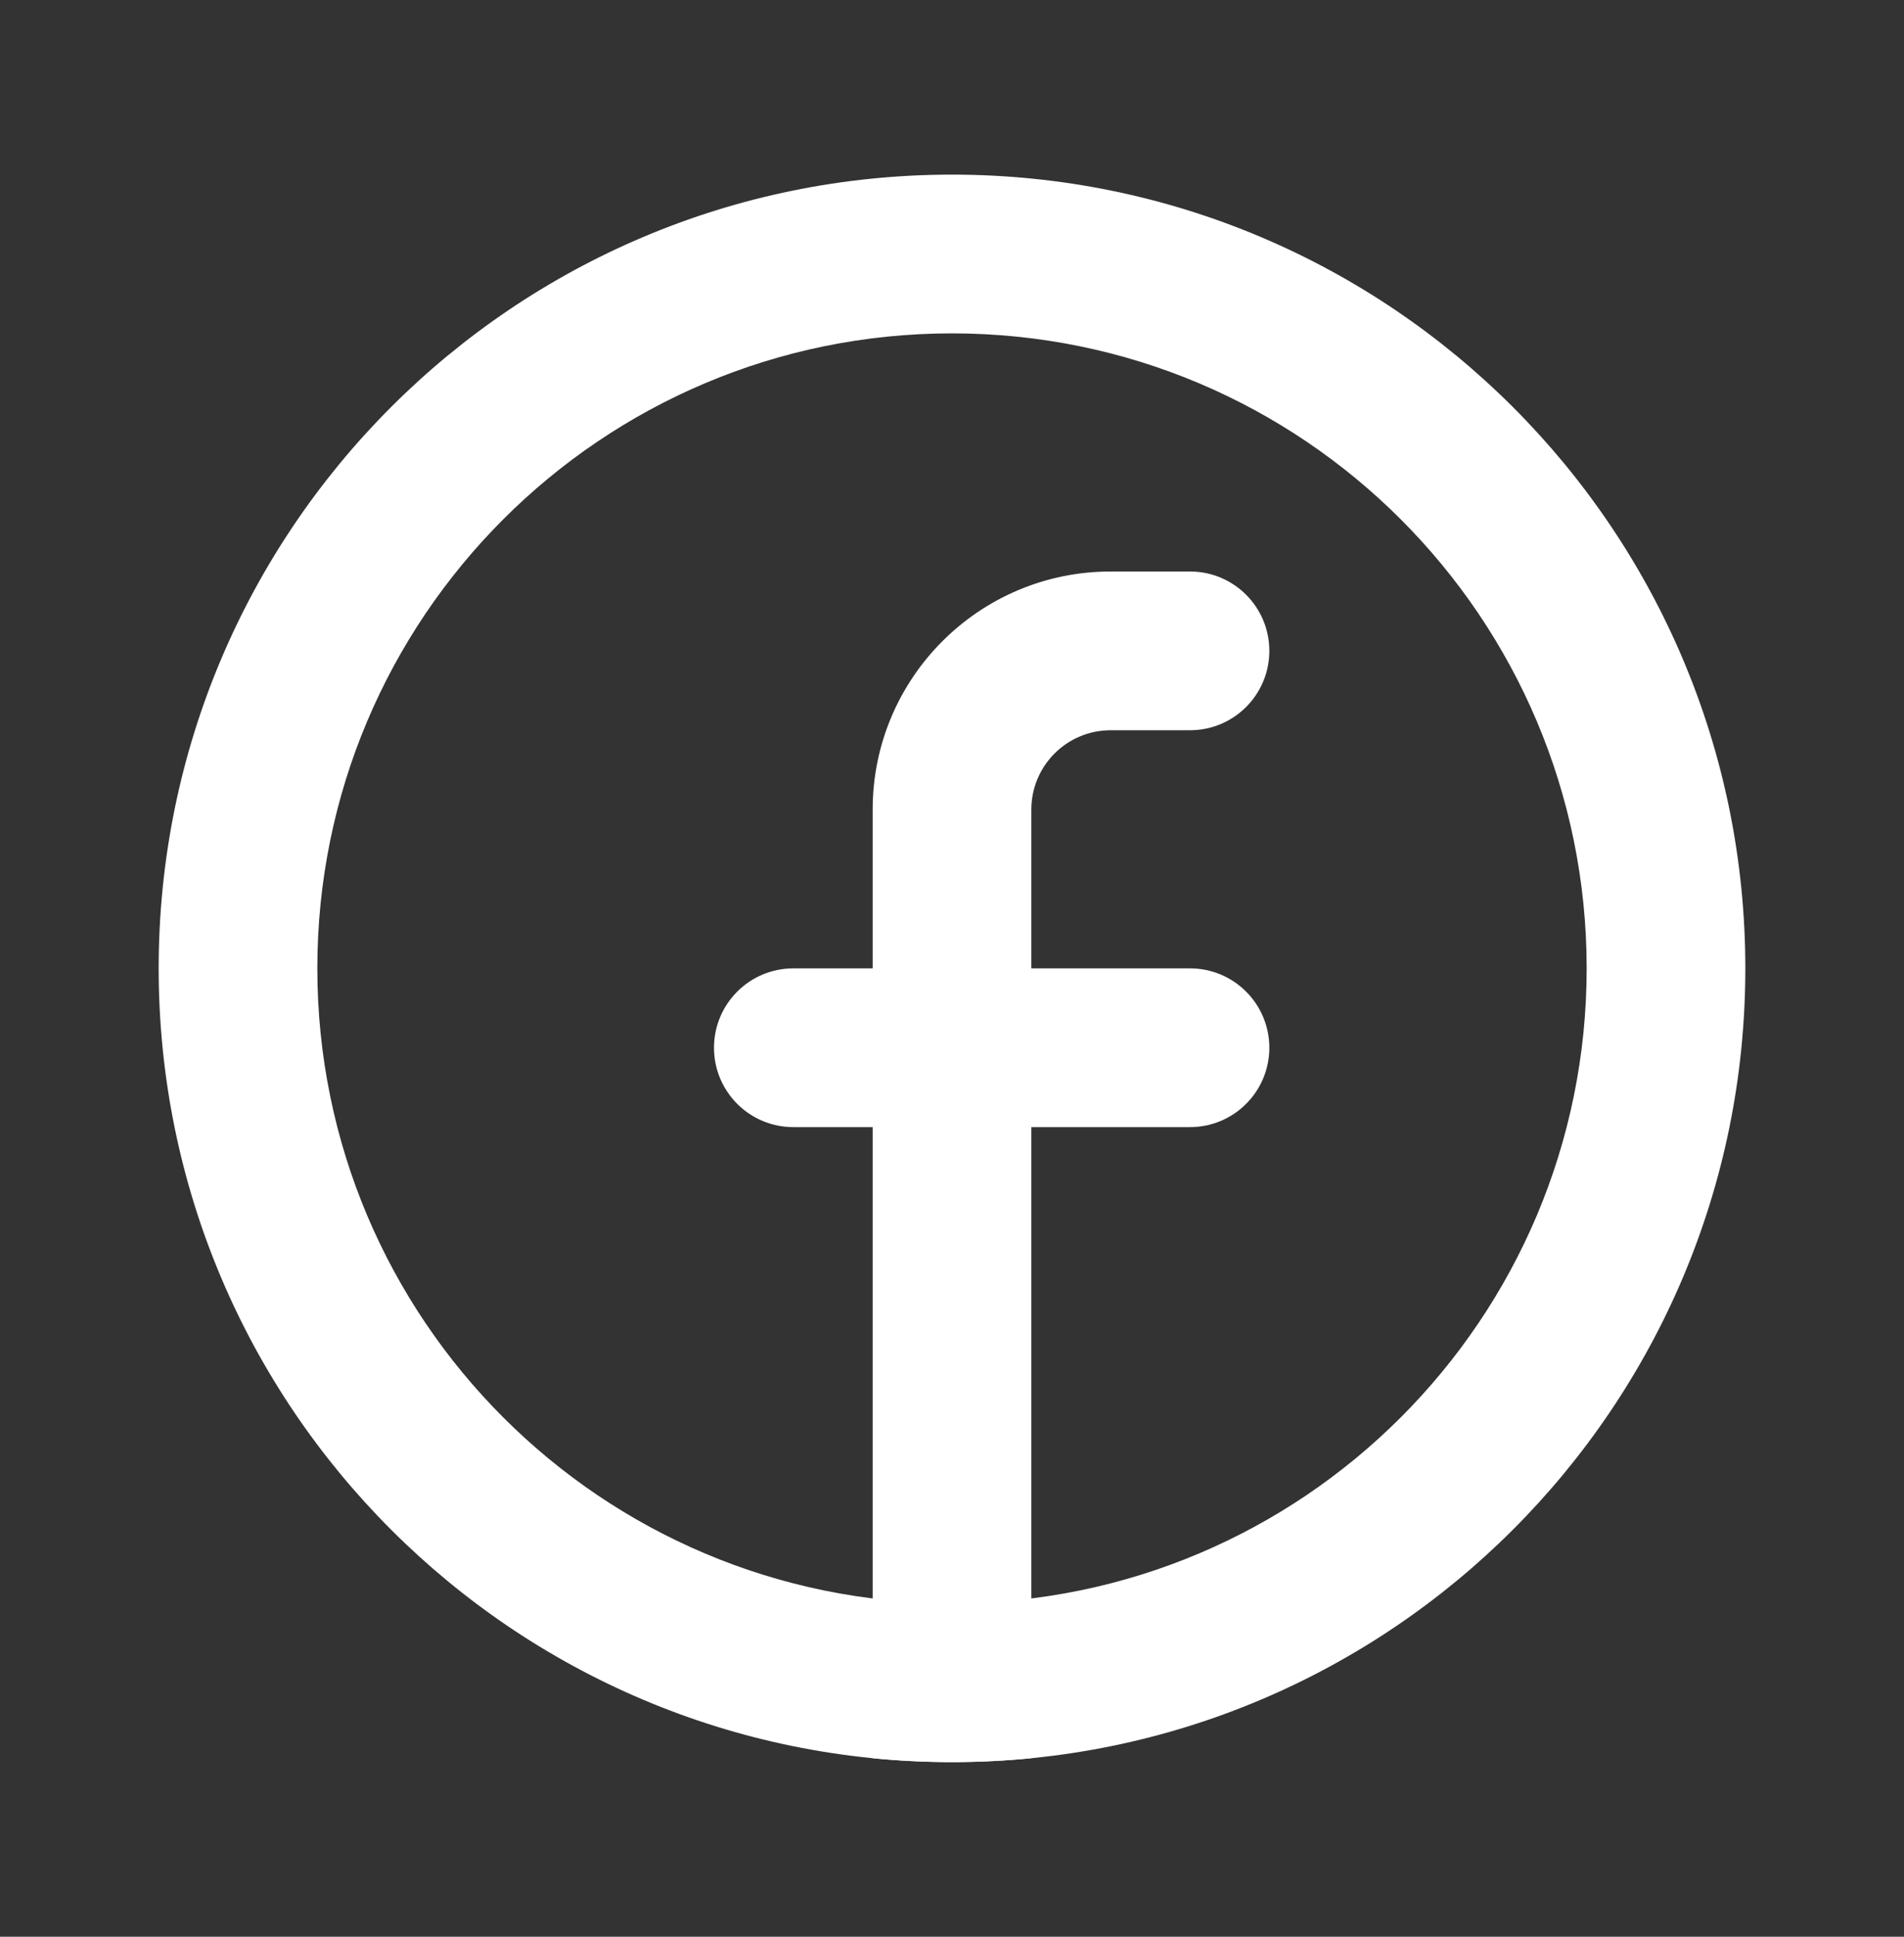 <svg width="60" height="61" viewBox="0 0 60 61" fill="none" xmlns="http://www.w3.org/2000/svg">
<rect x="0" y="0" width="60" height="61" fill="#333333" stroke="none"/>
<g clip-path="url(#clip0_136_1134)">
<path d="M32.5 55.377C31.678 55.458 30.844 55.5 30 55.5C29.156 55.5 28.322 55.458 27.5 55.377V35.5H25C23.619 35.5 22.5 34.381 22.5 33C22.5 31.619 23.619 30.5 25 30.5H27.5V25.5C27.5 21.358 30.858 18 35 18H37.5C38.881 18 40 19.119 40 20.5C40 21.881 38.881 23 37.5 23H35C33.619 23 32.5 24.119 32.5 25.5V30.5H37.5C38.881 30.5 40 31.619 40 33C40 34.381 38.881 35.5 37.5 35.5H32.5V55.377Z" fill="white"/>
<path fill-rule="evenodd" clip-rule="evenodd" d="M30 50.5C41.046 50.5 50 41.546 50 30.5C50 19.454 41.046 10.5 30 10.5C18.954 10.5 10 19.454 10 30.5C10 41.546 18.954 50.5 30 50.5ZM30 55.5C43.807 55.5 55 44.307 55 30.5C55 16.693 43.807 5.5 30 5.5C16.193 5.5 5 16.693 5 30.5C5 44.307 16.193 55.5 30 55.5Z" fill="white"/>
</g>
<defs>
<clipPath id="clip0_136_1134">
<rect width="60" height="60" fill="white" transform="translate(0 0.5)"/>
</clipPath>
</defs>
</svg>
